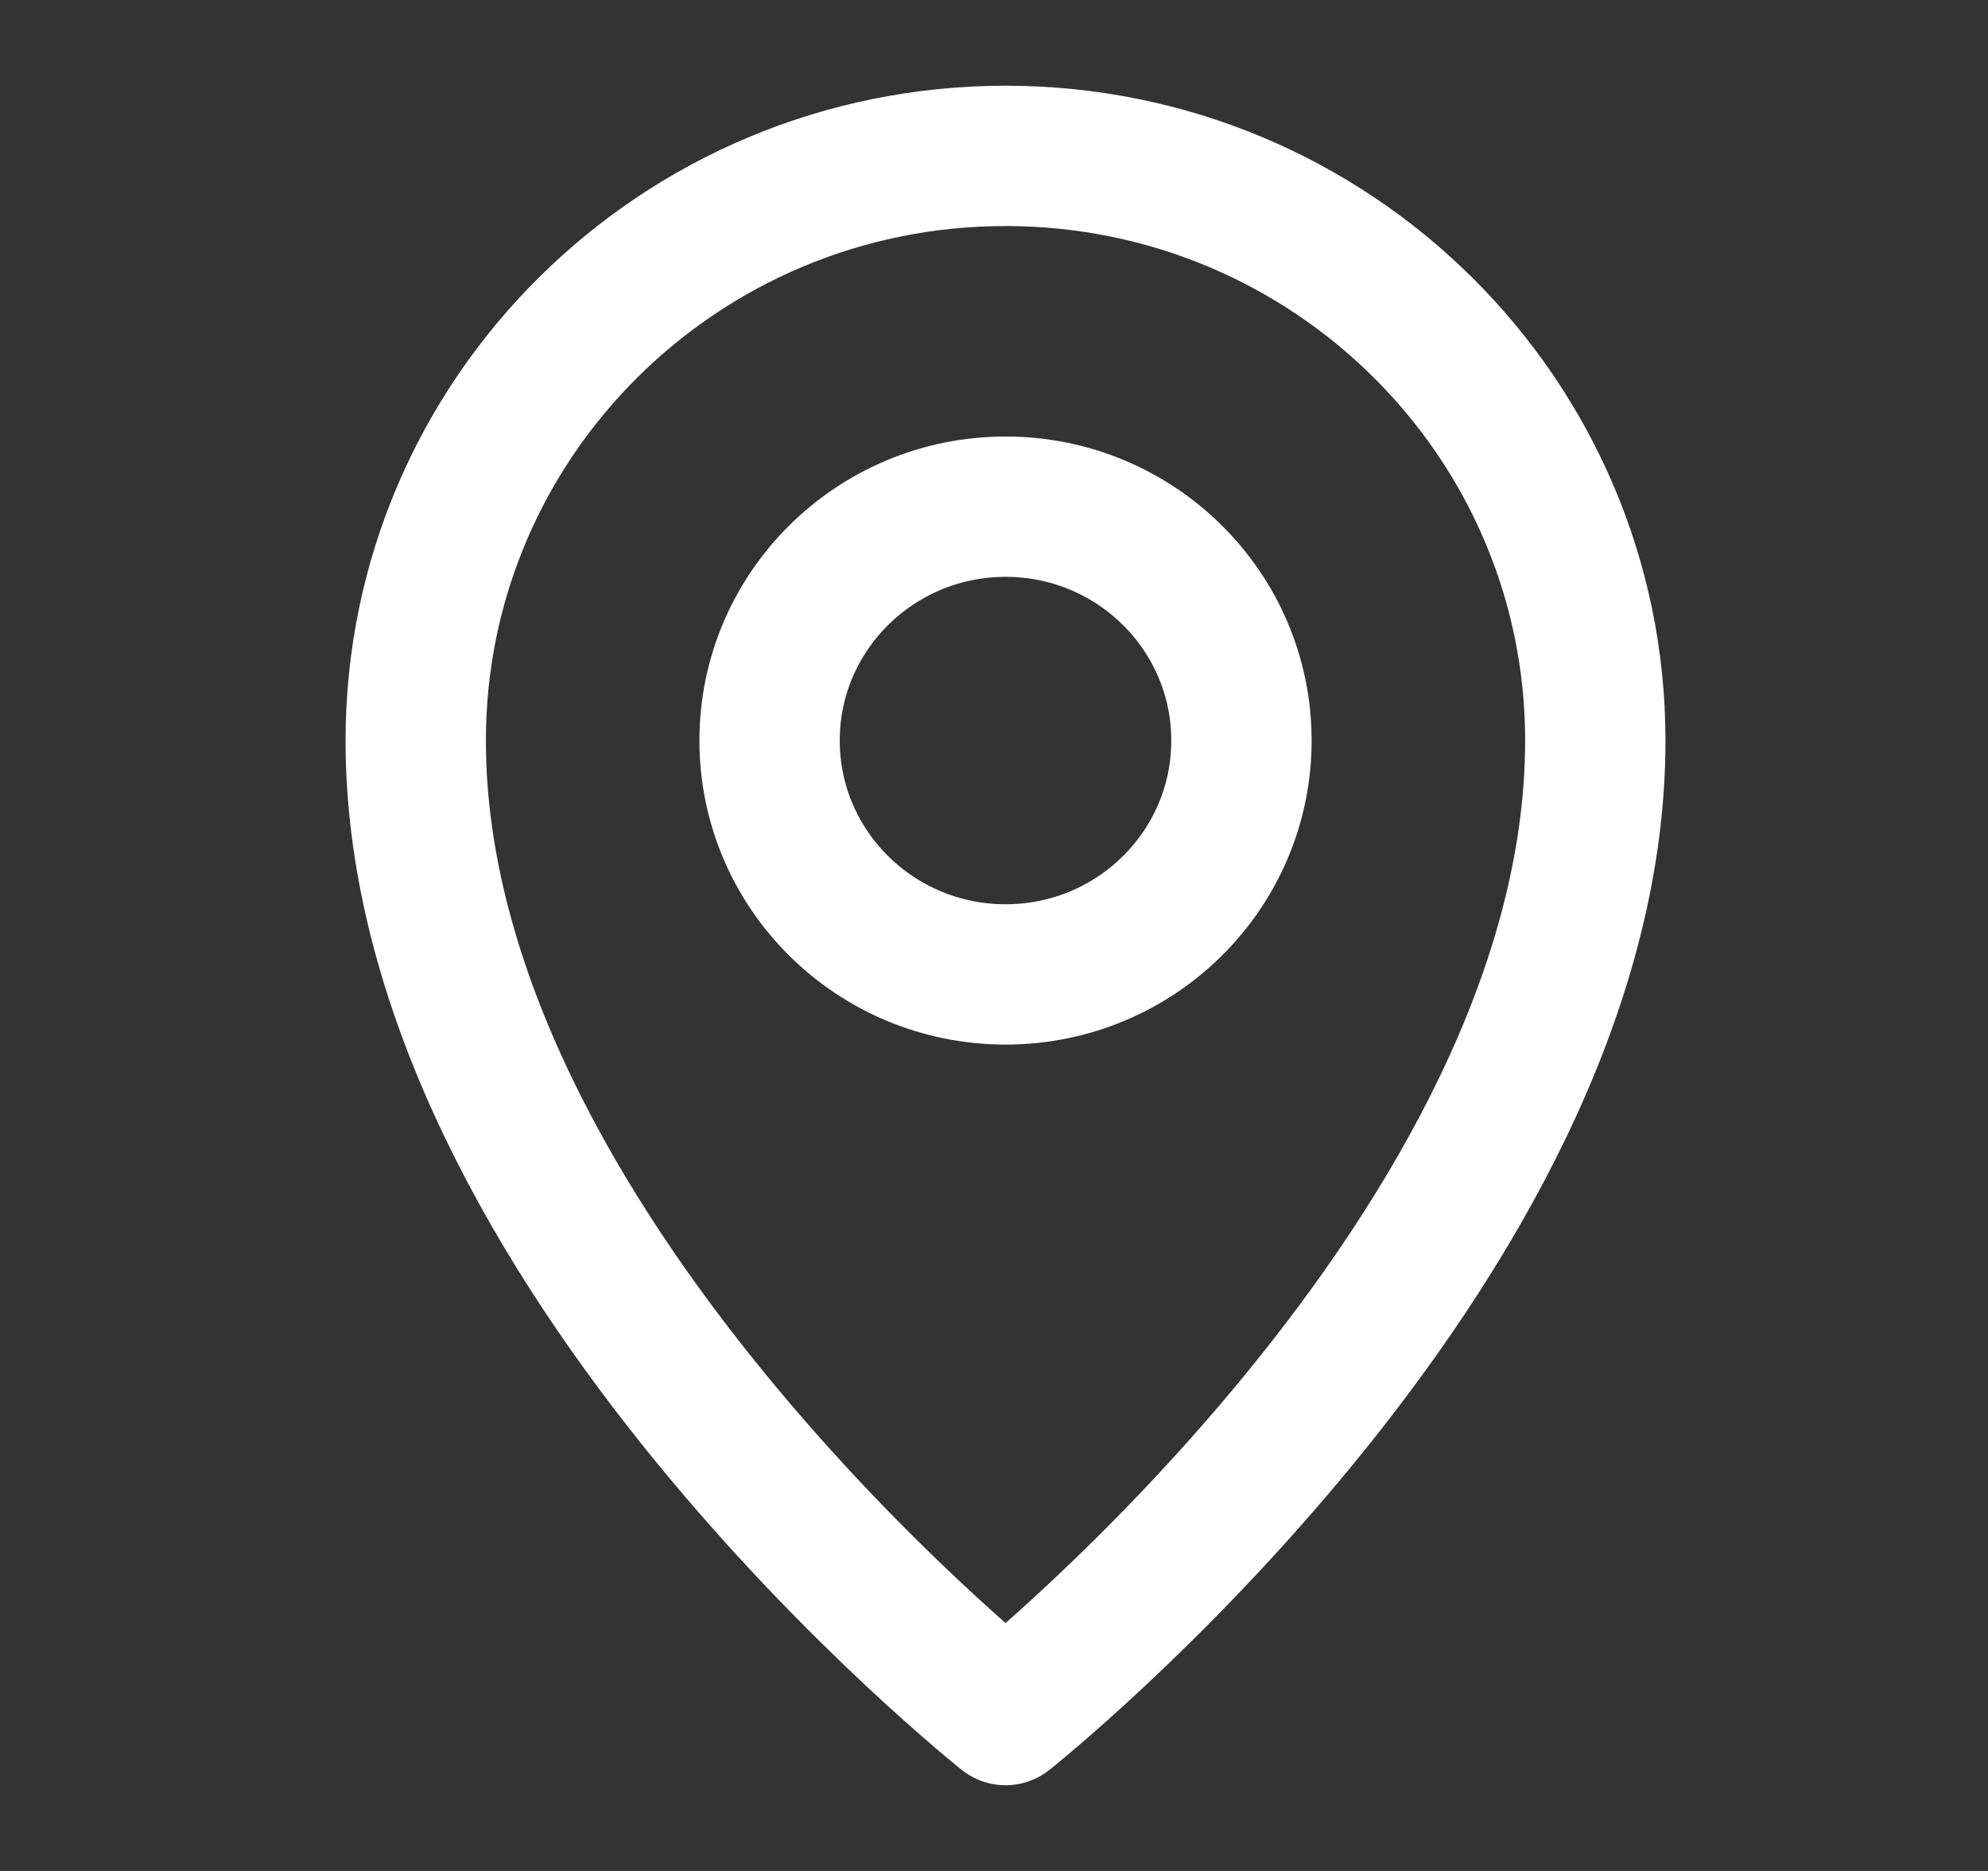<?xml version="1.0" encoding="UTF-8"?> <svg xmlns="http://www.w3.org/2000/svg" width="17" height="16" viewBox="0 0 17 16" fill="none"><rect x="0" y="0" width="17" height="16" fill="#333333" stroke="none"/> <g clip-path="url(#clip0_36_99)"> <path d="M8.599 14.667C8.599 14.667 13.642 10.667 13.642 6.333C13.642 3.572 11.384 1.333 8.599 1.333C5.813 1.333 3.555 3.572 3.555 6.333C3.555 10.667 8.599 14.667 8.599 14.667Z" stroke="white" stroke-width="1.2" stroke-linejoin="round"></path> <path d="M8.599 8.333C9.713 8.333 10.616 7.438 10.616 6.333C10.616 5.229 9.713 4.333 8.599 4.333C7.485 4.333 6.581 5.229 6.581 6.333C6.581 7.438 7.485 8.333 8.599 8.333Z" stroke="white" stroke-width="1.2" stroke-linejoin="round"></path> </g> <defs> <clipPath id="clip0_36_99"> <rect width="16.14" height="16" fill="white" transform="translate(0.529)"></rect> </clipPath> </defs> </svg> 